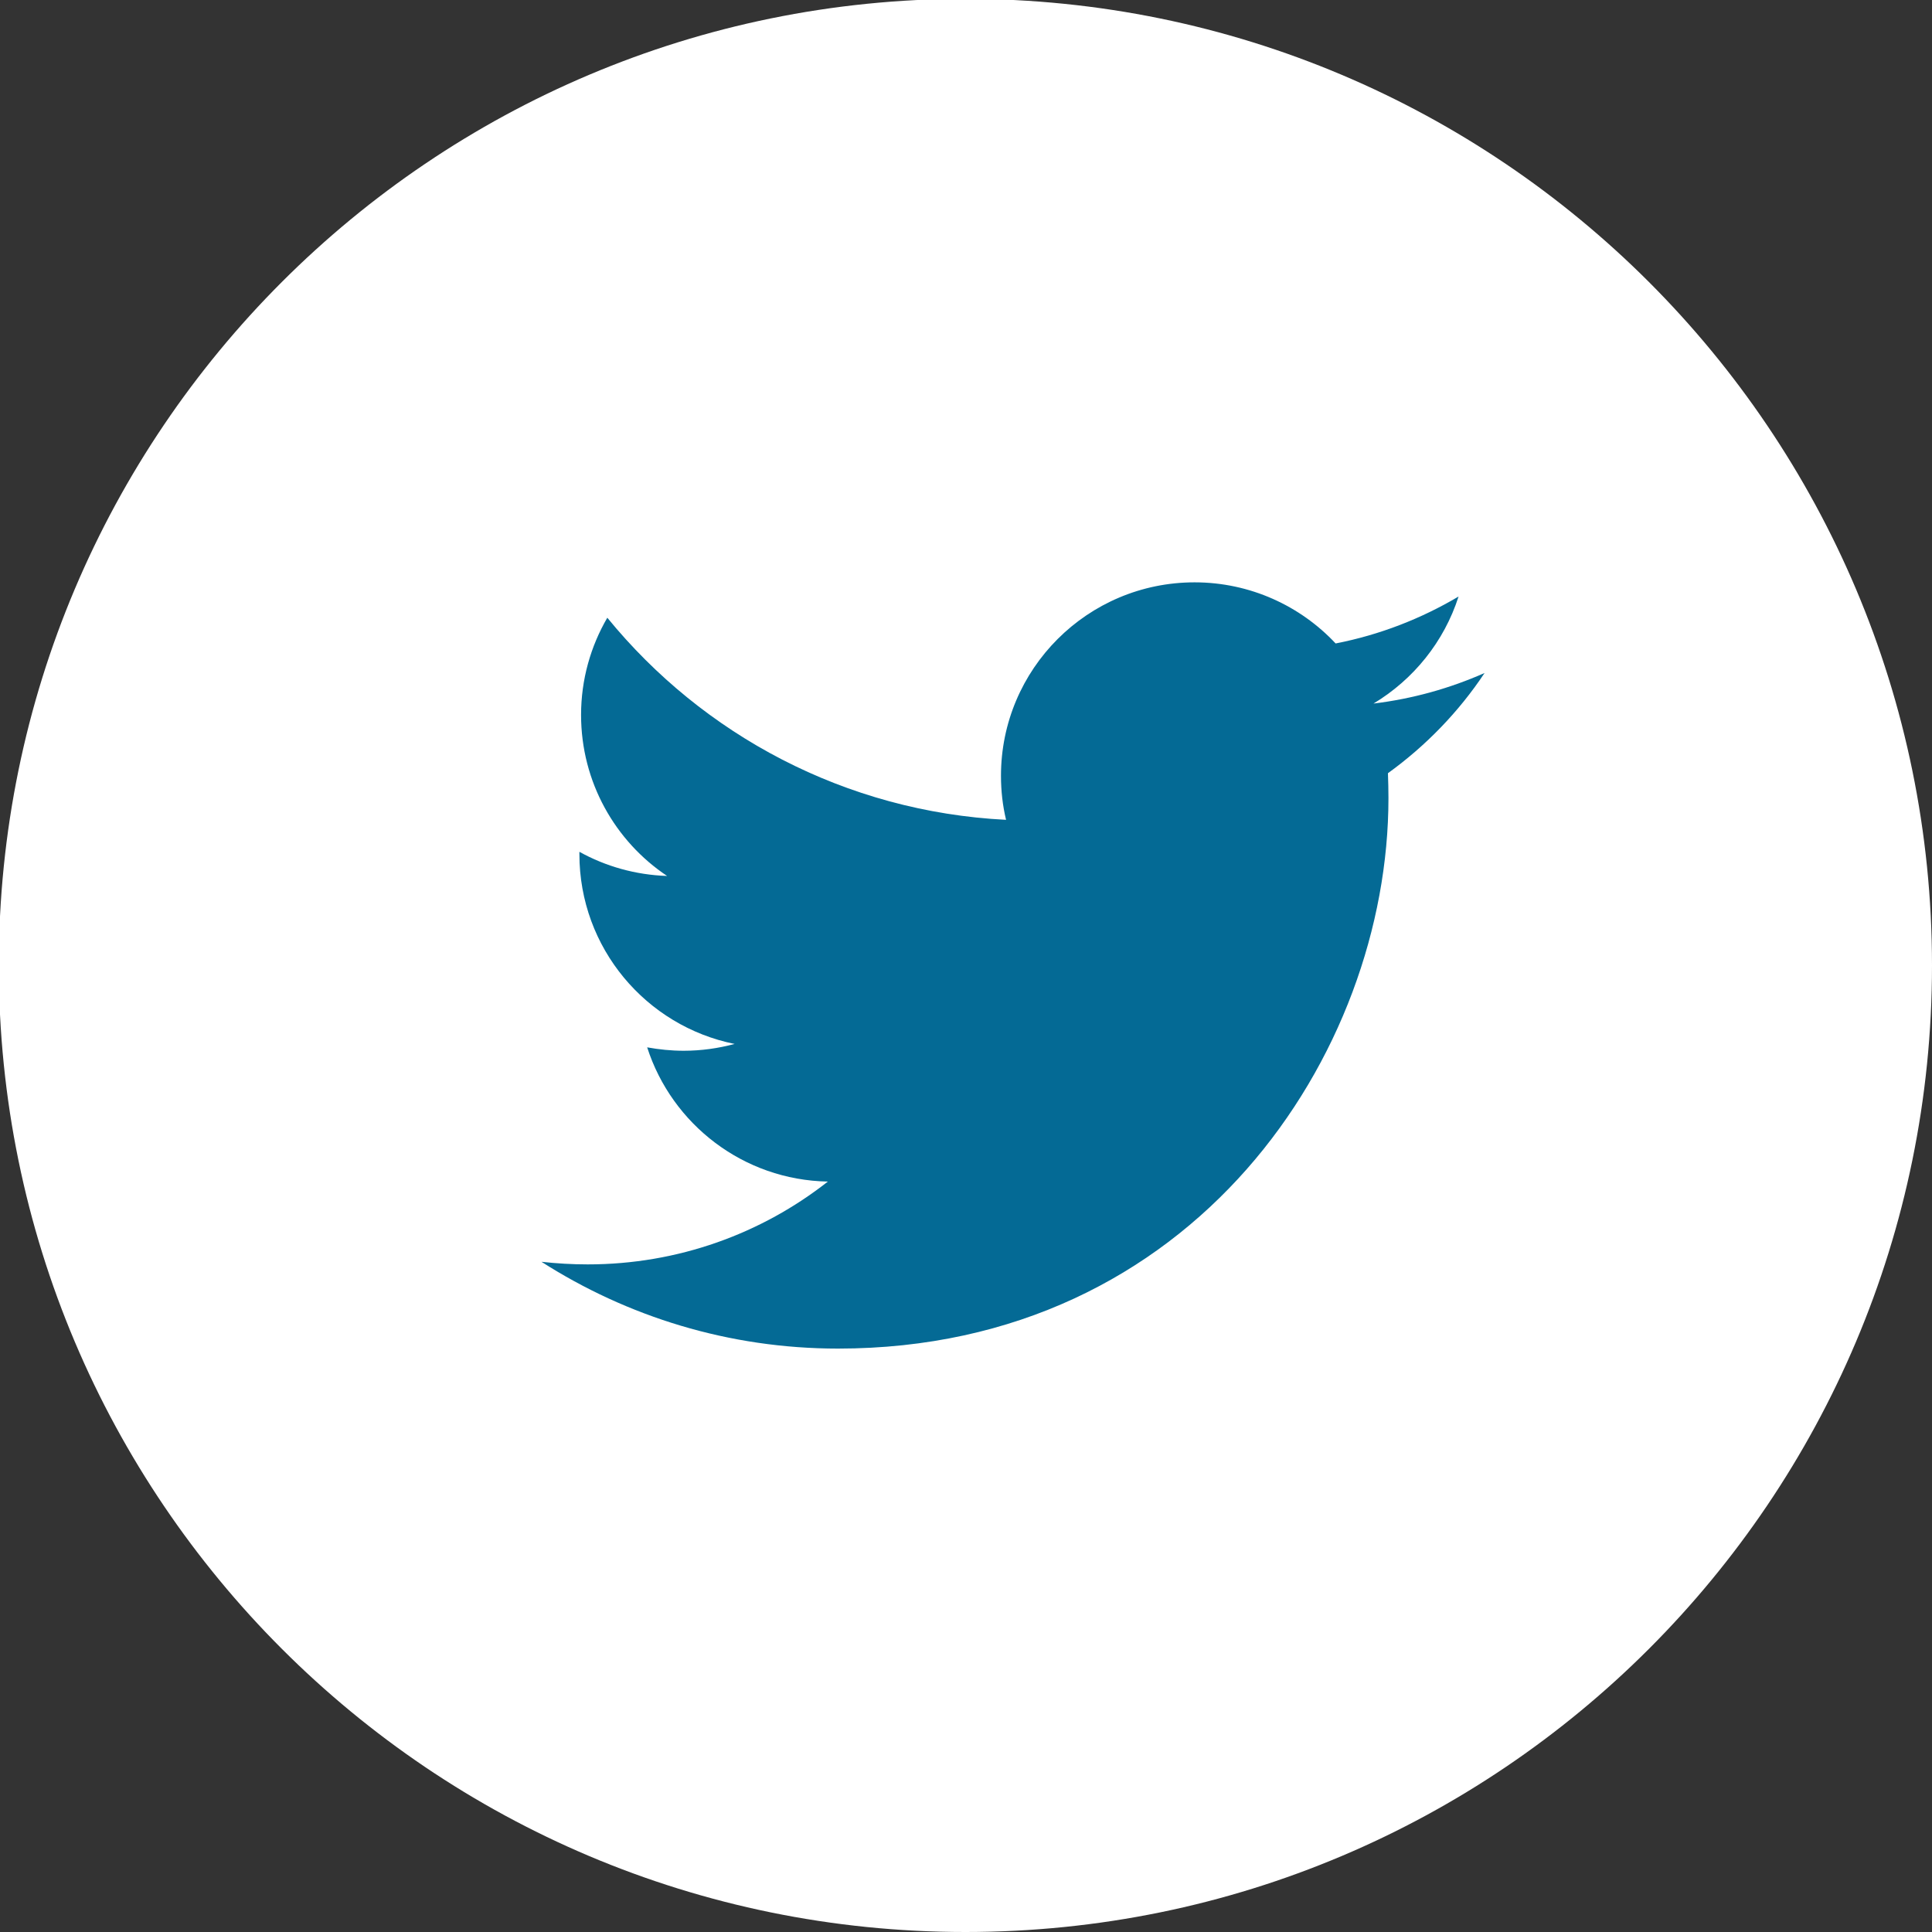 <?xml version="1.0" encoding="utf-8"?>
<!-- Generator: Adobe Illustrator 15.0.0, SVG Export Plug-In . SVG Version: 6.00 Build 0)  -->
<!DOCTYPE svg PUBLIC "-//W3C//DTD SVG 1.1//EN" "http://www.w3.org/Graphics/SVG/1.1/DTD/svg11.dtd">
<svg version="1.1" id="Layer_1" xmlns="http://www.w3.org/2000/svg" xmlns:xlink="http://www.w3.org/1999/xlink" x="0px" y="0px"
	 width="38px" height="38px" viewBox="0 0 38 38" enable-background="new 0 0 38 38" xml:space="preserve">
<rect x="0" y="0" width="38" height="38" fill="#333333" stroke="none"/>
<path fill="#FFFFFF" d="M38,18.988C38,29.489,29.489,38,18.989,38C8.488,38-0.024,29.489-0.024,18.988
	c0-10.499,8.512-19.011,19.013-19.011C29.487-0.023,38,8.489,38,18.988"/>
<path fill="#046A95" d="M29.2,13.237c-0.683,0.302-1.416,0.508-2.185,0.601c0.784-0.471,1.388-1.215,1.673-2.105
	c-0.735,0.435-1.549,0.754-2.418,0.923c-0.692-0.739-1.683-1.202-2.774-1.202c-2.104,0-3.808,1.704-3.808,3.805
	c0,0.298,0.033,0.588,0.1,0.866c-3.162-0.159-5.966-1.675-7.843-3.975c-0.327,0.562-0.516,1.215-0.516,1.911
	c0,1.321,0.672,2.487,1.692,3.168c-0.624-0.021-1.211-0.19-1.725-0.475V16.8c0,1.846,1.313,3.383,3.053,3.733
	c-0.32,0.086-0.655,0.134-1.002,0.134c-0.246,0-0.484-0.025-0.718-0.067c0.485,1.51,1.89,2.61,3.554,2.64
	c-1.3,1.021-2.942,1.629-4.724,1.629c-0.309,0-0.61-0.018-0.909-0.051c1.685,1.077,3.683,1.707,5.833,1.707
	c7,0,10.826-5.799,10.826-10.826c0-0.166-0.004-0.328-0.01-0.491C28.044,14.67,28.692,14.001,29.2,13.237"/>
</svg>
